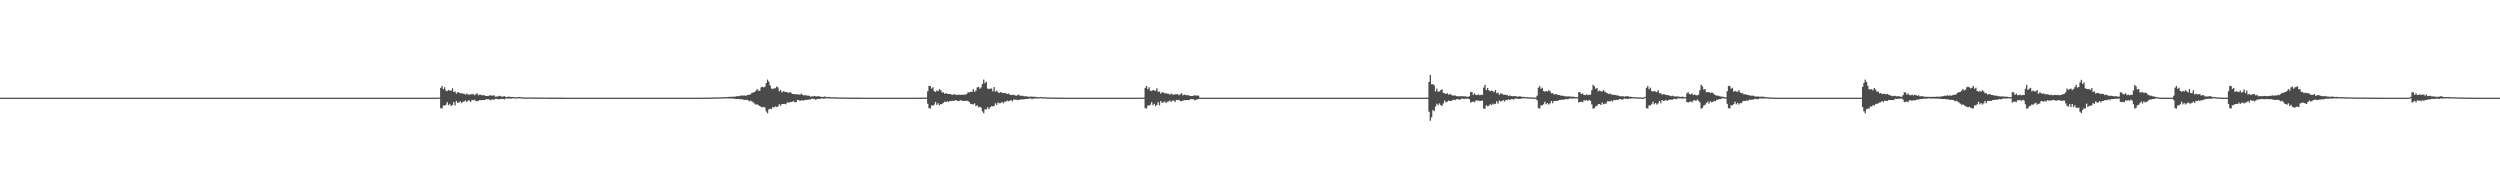 <?xml version="1.0" encoding="UTF-8"?>
<svg xmlns="http://www.w3.org/2000/svg" width="1920" height="150">
  <path d="M0 75.000h1v1.000H0zM1 75.000h1v1.000H1zM2 75.000h1v1.000H2zM3 75.000h1v1.000H3zM4 75.000h1v1.000H4zM5 75.000h1v1.000H5zM6 75.000h1v1.000H6zM7 75.000h1v1.000H7zM8 75.000h1v1.000H8zM9 75.000h1v1.000H9zM10 75.000h1v1.000H10zM11 75.000h1v1.000H11zM12 75.000h1v1.000H12zM13 75.000h1v1.000H13zM14 75.000h1v1.000H14zM15 75.000h1v1.000H15zM16 75.000h1v1.000H16zM17 75.000h1v1.000H17zM18 75.000h1v1.000H18zM19 75.000h1v1.000H19zM20 75.000h1v1.000H20zM21 75.000h1v1.000H21zM22 75.000h1v1.000H22zM23 75.000h1v1.000H23zM24 75.000h1v1.000H24zM25 75.000h1v1.000H25zM26 75.000h1v1.000H26zM27 75.000h1v1.000H27zM28 75.000h1v1.000H28zM29 75.000h1v1.000H29zM30 75.000h1v1.000H30zM31 75.000h1v1.000H31zM32 75.000h1v1.000H32zM33 75.000h1v1.000H33zM34 75.000h1v1.000H34zM35 75.000h1v1.000H35zM36 75.000h1v1.000H36zM37 75.000h1v1.000H37zM38 75.000h1v1.000H38zM39 75.000h1v1.000H39zM40 75.000h1v1.000H40zM41 75.000h1v1.000H41zM42 75.000h1v1.000H42zM43 75.000h1v1.000H43zM44 75.000h1v1.000H44zM45 75.000h1v1.000H45zM46 75.000h1v1.000H46zM47 75.000h1v1.000H47zM48 75.000h1v1.000H48zM49 75.000h1v1.000H49zM50 75.000h1v1.000H50zM51 75.000h1v1.000H51zM52 75.000h1v1.000H52zM53 75.000h1v1.000H53zM54 75.000h1v1.000H54zM55 75.000h1v1.000H55zM56 75.000h1v1.000H56zM57 75.000h1v1.000H57zM58 75.000h1v1.000H58zM59 75.000h1v1.000H59zM60 75.000h1v1.000H60zM61 75.000h1v1.000H61zM62 75.000h1v1.000H62zM63 75.000h1v1.000H63zM64 75.000h1v1.000H64zM65 75.000h1v1.000H65zM66 75.000h1v1.000H66zM67 75.000h1v1.000H67zM68 75.000h1v1.000H68zM69 75.000h1v1.000H69zM70 75.000h1v1.000H70zM71 75.000h1v1.000H71zM72 75.000h1v1.000H72zM73 75.000h1v1.000H73zM74 75.000h1v1.000H74zM75 75.000h1v1.000H75zM76 75.000h1v1.000H76zM77 75.000h1v1.000H77zM78 75.000h1v1.000H78zM79 75.000h1v1.000H79zM80 75.000h1v1.000H80zM81 75.000h1v1.000H81zM82 75.000h1v1.000H82zM83 75.000h1v1.000H83zM84 75.000h1v1.000H84zM85 75.000h1v1.000H85zM86 75.000h1v1.000H86zM87 75.000h1v1.000H87zM88 75.000h1v1.000H88zM89 75.000h1v1.000H89zM90 75.000h1v1.000H90zM91 75.000h1v1.000H91zM92 75.000h1v1.000H92zM93 75.000h1v1.000H93zM94 75.000h1v1.000H94zM95 75.000h1v1.000H95zM96 75.000h1v1.000H96zM97 75.000h1v1.000H97zM98 75.000h1v1.000H98zM99 75.000h1v1.000H99zM100 75.000h1v1.000H100zM101 75.000h1v1.000H101zM102 75.000h1v1.000H102zM103 75.000h1v1.000H103zM104 75.000h1v1.000H104zM105 75.000h1v1.000H105zM106 75.000h1v1.000H106zM107 75.000h1v1.000H107zM108 75.000h1v1.000H108zM109 75.000h1v1.000H109zM110 75.000h1v1.000H110zM111 75.000h1v1.000H111zM112 75.000h1v1.000H112zM113 75.000h1v1.000H113zM114 75.000h1v1.000H114zM115 75.000h1v1.000H115zM116 75.000h1v1.000H116zM117 75.000h1v1.000H117zM118 75.000h1v1.000H118zM119 75.000h1v1.000H119zM120 75.000h1v1.000H120zM121 75.000h1v1.000H121zM122 75.000h1v1.000H122zM123 75.000h1v1.000H123zM124 75.000h1v1.000H124zM125 75.000h1v1.000H125zM126 75.000h1v1.000H126zM127 75.000h1v1.000H127zM128 75.000h1v1.000H128zM129 75.000h1v1.000H129zM130 75.000h1v1.000H130zM131 75.000h1v1.000H131zM132 75.000h1v1.000H132zM133 75.000h1v1.000H133zM134 75.000h1v1.000H134zM135 75.000h1v1.000H135zM136 75.000h1v1.000H136zM137 75.000h1v1.000H137zM138 75.000h1v1.000H138zM139 75.000h1v1.000H139zM140 75.000h1v1.000H140zM141 75.000h1v1.000H141zM142 75.000h1v1.000H142zM143 75.000h1v1.000H143zM144 75.000h1v1.000H144zM145 75.000h1v1.000H145zM146 75.000h1v1.000H146zM147 75.000h1v1.000H147zM148 75.000h1v1.000H148zM149 75.000h1v1.000H149zM150 75.000h1v1.000H150zM151 75.000h1v1.000H151zM152 75.000h1v1.000H152zM153 75.000h1v1.000H153zM154 75.000h1v1.000H154zM155 75.000h1v1.000H155zM156 75.000h1v1.000H156zM157 75.000h1v1.000H157zM158 75.000h1v1.000H158zM159 75.000h1v1.000H159zM160 75.000h1v1.000H160zM161 75.000h1v1.000H161zM162 75.000h1v1.000H162zM163 75.000h1v1.000H163zM164 75.000h1v1.000H164zM165 75.000h1v1.000H165zM166 75.000h1v1.000H166zM167 75.000h1v1.000H167zM168 75.000h1v1.000H168zM169 75.000h1v1.000H169zM170 75.000h1v1.000H170zM171 75.000h1v1.000H171zM172 75.000h1v1.000H172zM173 75.000h1v1.000H173zM174 75.000h1v1.000H174zM175 75.000h1v1.000H175zM176 75.000h1v1.000H176zM177 75.000h1v1.000H177zM178 75.000h1v1.000H178zM179 75.000h1v1.000H179zM180 75.000h1v1.000H180zM181 75.000h1v1.000H181zM182 75.000h1v1.000H182zM183 75.000h1v1.000H183zM184 75.000h1v1.000H184zM185 75.000h1v1.000H185zM186 75.000h1v1.000H186zM187 75.000h1v1.000H187zM188 75.000h1v1.000H188zM189 75.000h1v1.000H189zM190 75.000h1v1.000H190zM191 75.000h1v1.000H191zM192 75.000h1v1.000H192zM193 75.000h1v1.000H193zM194 75.000h1v1.000H194zM195 75.000h1v1.000H195zM196 75.000h1v1.000H196zM197 75.000h1v1.000H197zM198 75.000h1v1.000H198zM199 75.000h1v1.000H199zM200 75.000h1v1.000H200zM201 75.000h1v1.000H201zM202 75.000h1v1.000H202zM203 75.000h1v1.000H203zM204 75.000h1v1.000H204zM205 75.000h1v1.000H205zM206 75.000h1v1.000H206zM207 75.000h1v1.000H207zM208 75.000h1v1.000H208zM209 75.000h1v1.000H209zM210 75.000h1v1.000H210zM211 75.000h1v1.000H211zM212 75.000h1v1.000H212zM213 75.000h1v1.000H213zM214 75.000h1v1.000H214zM215 75.000h1v1.000H215zM216 75.000h1v1.000H216zM217 75.000h1v1.000H217zM218 75.000h1v1.000H218zM219 75.000h1v1.000H219zM220 75.000h1v1.000H220zM221 75.000h1v1.000H221zM222 75.000h1v1.000H222zM223 75.000h1v1.000H223zM224 75.000h1v1.000H224zM225 75.000h1v1.000H225zM226 75.000h1v1.000H226zM227 75.000h1v1.000H227zM228 75.000h1v1.000H228zM229 75.000h1v1.000H229zM230 75.000h1v1.000H230zM231 75.000h1v1.000H231zM232 75.000h1v1.000H232zM233 75.000h1v1.000H233zM234 75.000h1v1.000H234zM235 75.000h1v1.000H235zM236 75.000h1v1.000H236zM237 75.000h1v1.000H237zM238 75.000h1v1.000H238zM239 75.000h1v1.000H239zM240 75.000h1v1.000H240zM241 75.000h1v1.000H241zM242 75.000h1v1.000H242zM243 75.000h1v1.000H243zM244 75.000h1v1.000H244zM245 75.000h1v1.000H245zM246 75.000h1v1.000H246zM247 75.000h1v1.000H247zM248 75.000h1v1.000H248zM249 75.000h1v1.000H249zM250 75.000h1v1.000H250zM251 75.000h1v1.000H251zM252 75.000h1v1.000H252zM253 75.000h1v1.000H253zM254 75.000h1v1.000H254zM255 75.000h1v1.000H255zM256 75.000h1v1.000H256zM257 75.000h1v1.000H257zM258 75.000h1v1.000H258zM259 75.000h1v1.000H259zM260 75.000h1v1.000H260zM261 75.000h1v1.000H261zM262 75.000h1v1.000H262zM263 75.000h1v1.000H263zM264 75.000h1v1.000H264zM265 75.000h1v1.000H265zM266 75.000h1v1.000H266zM267 75.000h1v1.000H267zM268 75.000h1v1.000H268zM269 75.000h1v1.000H269zM270 75.000h1v1.000H270zM271 75.000h1v1.000H271zM272 75.000h1v1.000H272zM273 75.000h1v1.000H273zM274 75.000h1v1.000H274zM275 75.000h1v1.000H275zM276 75.000h1v1.000H276zM277 75.000h1v1.000H277zM278 75.000h1v1.000H278zM279 75.000h1v1.000H279zM280 75.000h1v1.000H280zM281 75.000h1v1.000H281zM282 75.000h1v1.000H282zM283 75.000h1v1.000H283zM284 75.000h1v1.000H284zM285 75.000h1v1.000H285zM286 75.000h1v1.000H286zM287 75.000h1v1.000H287zM288 75.000h1v1.000H288zM289 75.000h1v1.000H289zM290 75.000h1v1.000H290zM291 75.000h1v1.000H291zM292 75.000h1v1.000H292zM293 75.000h1v1.000H293zM294 75.000h1v1.000H294zM295 75.000h1v1.000H295zM296 75.000h1v1.000H296zM297 75.000h1v1.000H297zM298 75.000h1v1.000H298zM299 75.000h1v1.000H299zM300 75.000h1v1.000H300zM301 75.000h1v1.000H301zM302 75.000h1v1.000H302zM303 75.000h1v1.000H303zM304 75.000h1v1.000H304zM305 75.000h1v1.000H305zM306 75.000h1v1.000H306zM307 75.000h1v1.000H307zM308 75.000h1v1.000H308zM309 75.000h1v1.000H309zM310 75.000h1v1.000H310zM311 75.000h1v1.000H311zM312 75.000h1v1.000H312zM313 75.000h1v1.000H313zM314 75.000h1v1.000H314zM315 75.000h1v1.000H315zM316 75.000h1v1.000H316zM317 75.000h1v1.000H317zM318 75.000h1v1.000H318zM319 75.000h1v1.000H319zM320 75.000h1v1.000H320zM321 75.000h1v1.000H321zM322 75.000h1v1.000H322zM323 75.000h1v1.000H323zM324 75.000h1v1.000H324zM325 75.000h1v1.000H325zM326 75.000h1v1.000H326zM327 75.000h1v1.000H327zM328 75.000h1v1.000H328zM329 75.000h1v1.000H329zM330 75.000h1v1.000H330zM331 75.000h1v1.000H331zM332 75.000h1v1.000H332zM333 75.000h1v1.000H333zM334 75.000h1v1.000H334zM335 75.000h1v1.000H335zM336 75.000h1v1.000H336zM337 74.843h1v1.000H337zM338 67.471h1v15.625H338zM339 65.990h1v17.339H339zM340 68.436h1v12.639H340zM341 67.040h1v14.051H341zM342 69.626h1v10.818H342zM343 69.978h1v8.510H343zM344 69.117h1v11.718H344zM345 69.503h1v10.264H345zM346 69.746h1v11.741H346zM347 67.776h1v12.829H347zM348 70.547h1v7.892H348zM349 70.316h1v10.556H349zM350 71.869h1v5.731H350zM351 70.829h1v8.106H351zM352 70.996h1v7.757H352zM353 71.658h1v6.182H353zM354 71.548h1v7.713H354zM355 71.961h1v6.242H355zM356 72.004h1v5.902H356zM357 72.704h1v4.484H357zM358 71.781h1v6.482H358zM359 72.611h1v4.674H359zM360 72.736h1v4.436H360zM361 72.403h1v5.952H361zM362 72.377h1v4.313H362zM363 72.314h1v4.699H363zM364 73.143h1v3.493H364zM365 72.332h1v5.315H365zM366 71.647h1v6.088H366zM367 73.190h1v4.172H367zM368 72.589h1v4.303H368zM369 72.864h1v4.130H369zM370 73.258h1v3.558H370zM371 72.948h1v3.916H371zM372 73.506h1v3.254H372zM373 73.712h1v2.302H373zM374 73.670h1v2.682H374zM375 73.563h1v2.689H375zM376 73.039h1v3.996H376zM377 73.487h1v3.088H377zM378 73.350h1v3.010H378zM379 73.229h1v3.395H379zM380 74.233h1v1.634H380zM381 74.118h1v1.737H381zM382 74.051h1v2.253H382zM383 73.508h1v2.646H383zM384 73.884h1v2.251H384zM385 74.267h1v1.668H385zM386 74.015h1v1.942H386zM387 73.843h1v2.475H387zM388 74.528h1v1.000H388zM389 74.452h1v1.263H389zM390 74.197h1v1.424H390zM391 74.307h1v1.395H391zM392 74.437h1v1.355H392zM393 74.456h1v1.000H393zM394 74.551h1v1.000H394zM395 74.584h1v1.000H395zM396 74.780h1v1.000H396zM397 74.607h1v1.000H397zM398 74.454h1v1.062H398zM399 74.447h1v1.016H399zM400 74.731h1v1.000H400zM401 74.777h1v1.000H401zM402 74.817h1v1.000H402zM403 74.886h1v1.000H403zM404 74.848h1v1.000H404zM405 74.832h1v1.000H405zM406 74.783h1v1.000H406zM407 74.841h1v1.000H407zM408 74.812h1v1.000H408zM409 74.858h1v1.000H409zM410 74.878h1v1.000H410zM411 74.850h1v1.000H411zM412 74.864h1v1.000H412zM413 74.900h1v1.000H413zM414 74.876h1v1.000H414zM415 74.898h1v1.000H415zM416 74.891h1v1.000H416zM417 74.916h1v1.000H417zM418 74.951h1v1.000H418zM419 74.953h1v1.000H419zM420 74.949h1v1.000H420zM421 74.959h1v1.000H421zM422 74.957h1v1.000H422zM423 74.972h1v1.000H423zM424 74.957h1v1.000H424zM425 74.979h1v1.000H425zM426 74.978h1v1.000H426zM427 74.983h1v1.000H427zM428 74.977h1v1.000H428zM429 74.976h1v1.000H429zM430 74.977h1v1.000H430zM431 74.982h1v1.000H431zM432 74.991h1v1.000H432zM433 74.988h1v1.000H433zM434 74.991h1v1.000H434zM435 74.988h1v1.000H435zM436 74.987h1v1.000H436zM437 74.988h1v1.000H437zM438 74.991h1v1.000H438zM439 74.993h1v1.000H439zM440 74.996h1v1.000H440zM441 74.994h1v1.000H441zM442 74.998h1v1.000H442zM443 74.997h1v1.000H443zM444 74.996h1v1.000H444zM445 74.997h1v1.000H445zM446 74.996h1v1.000H446zM447 74.998h1v1.000H447zM448 74.998h1v1.000H448zM449 74.995h1v1.000H449zM450 74.997h1v1.000H450zM451 74.998h1v1.000H451zM452 74.998h1v1.000H452zM453 74.998h1v1.000H453zM454 74.998h1v1.000H454zM455 74.998h1v1.000H455zM456 74.998h1v1.000H456zM457 74.999h1v1.000H457zM458 74.999h1v1.000H458zM459 74.999h1v1.000H459zM460 74.999h1v1.000H460zM461 74.999h1v1.000H461zM462 74.999h1v1.000H462zM463 75.000h1v1.000H463zM464 74.999h1v1.000H464zM465 74.999h1v1.000H465zM466 75.000h1v1.000H466zM467 75.000h1v1.000H467zM468 75.000h1v1.000H468zM469 75.000h1v1.000H469zM470 75.000h1v1.000H470zM471 75.000h1v1.000H471zM472 75.000h1v1.000H472zM473 75.000h1v1.000H473zM474 75.000h1v1.000H474zM475 75.000h1v1.000H475zM476 75.000h1v1.000H476zM477 75.000h1v1.000H477zM478 75.000h1v1.000H478zM479 75.000h1v1.000H479zM480 75.000h1v1.000H480zM481 75.000h1v1.000H481zM482 75.000h1v1.000H482zM483 75.000h1v1.000H483zM484 75.000h1v1.000H484zM485 75.000h1v1.000H485zM486 75.000h1v1.000H486zM487 75.000h1v1.000H487zM488 75.000h1v1.000H488zM489 75.000h1v1.000H489zM490 75.000h1v1.000H490zM491 75.000h1v1.000H491zM492 75.000h1v1.000H492zM493 75.000h1v1.000H493zM494 75.000h1v1.000H494zM495 75.000h1v1.000H495zM496 75.000h1v1.000H496zM497 75.000h1v1.000H497zM498 75.000h1v1.000H498zM499 75.000h1v1.000H499zM500 75.000h1v1.000H500zM501 75.000h1v1.000H501zM502 75.000h1v1.000H502zM503 75.000h1v1.000H503zM504 75.000h1v1.000H504zM505 75.000h1v1.000H505zM506 75.000h1v1.000H506zM507 75.000h1v1.000H507zM508 75.000h1v1.000H508zM509 75.000h1v1.000H509zM510 75.000h1v1.000H510zM511 75.000h1v1.000H511zM512 75.000h1v1.000H512zM513 75.000h1v1.000H513zM514 75.000h1v1.000H514zM515 75.000h1v1.000H515zM516 75.000h1v1.000H516zM517 75.000h1v1.000H517zM518 75.000h1v1.000H518zM519 75.000h1v1.000H519zM520 75.000h1v1.000H520zM521 75.000h1v1.000H521zM522 75.000h1v1.000H522zM523 75.000h1v1.000H523zM524 75.000h1v1.000H524zM525 75.000h1v1.000H525zM526 75.000h1v1.000H526zM527 75.000h1v1.000H527zM528 75.000h1v1.000H528zM529 75.000h1v1.000H529zM530 75.000h1v1.000H530zM531 75.000h1v1.000H531zM532 75.000h1v1.000H532zM533 75.000h1v1.000H533zM534 75.000h1v1.000H534zM535 75.000h1v1.000H535zM536 75.000h1v1.000H536zM537 74.998h1v1.000H537zM538 74.993h1v1.000H538zM539 74.986h1v1.000H539zM540 74.978h1v1.000H540zM541 74.965h1v1.000H541zM542 74.947h1v1.000H542zM543 74.945h1v1.000H543zM544 74.921h1v1.000H544zM545 74.919h1v1.000H545zM546 74.883h1v1.000H546zM547 74.871h1v1.000H547zM548 74.822h1v1.000H548zM549 74.789h1v1.000H549zM550 74.806h1v1.000H550zM551 74.778h1v1.000H551zM552 74.766h1v1.000H552zM553 74.773h1v1.000H553zM554 74.658h1v1.000H554zM555 74.624h1v1.000H555zM556 74.617h1v1.000H556zM557 74.604h1v1.000H557zM558 74.523h1v1.000H558zM559 74.411h1v1.189H559zM560 74.407h1v1.223H560zM561 74.313h1v1.373H561zM562 74.347h1v1.348H562zM563 74.194h1v1.564H563zM564 74.293h1v1.600H564zM565 73.905h1v2.147H565zM566 73.836h1v2.176H566zM567 73.926h1v2.056H567zM568 73.567h1v2.735H568zM569 73.207h1v2.921H569zM570 73.595h1v2.750H570zM571 73.146h1v3.623H571zM572 73.617h1v2.963H572zM573 73.203h1v3.505H573zM574 72.776h1v4.204H574zM575 72.841h1v4.980H575zM576 72.352h1v4.978H576zM577 71.260h1v6.731H577zM578 71.058h1v7.513H578zM579 70.672h1v8.845H579zM580 69.725h1v10.686H580zM581 68.406h1v11.657H581zM582 69.565h1v11.251H582zM583 69.769h1v11.643H583zM584 67.127h1v14.983H584zM585 66.540h1v15.871H585zM586 67.114h1v14.905H586zM587 66.592h1v16.096H587zM588 63.814h1v21.790H588zM589 61.147h1v25.850H589zM590 62.704h1v21.318H590zM591 65.604h1v17.925H591zM592 67.929h1v15.922H592zM593 68.433h1v13.800H593zM594 67.810h1v14.817H594zM595 67.775h1v13.924H595zM596 66.444h1v15.741H596zM597 67.103h1v14.717H597zM598 70.059h1v10.010H598zM599 68.995h1v12.277H599zM600 71.002h1v8.846H600zM601 70.005h1v9.828H601zM602 70.388h1v9.377H602zM603 70.648h1v9.464H603zM604 70.774h1v7.979H604zM605 71.392h1v7.330H605zM606 70.832h1v7.829H606zM607 71.152h1v7.258H607zM608 72.126h1v5.957H608zM609 72.136h1v5.589H609zM610 72.621h1v5.910H610zM611 72.214h1v6.232H611zM612 72.491h1v4.223H612zM613 72.679h1v4.313H613zM614 72.629h1v4.842H614zM615 71.895h1v5.063H615zM616 72.833h1v4.350H616zM617 73.287h1v3.801H617zM618 73.099h1v3.619H618zM619 73.245h1v3.536H619zM620 73.527h1v2.950H620zM621 73.455h1v3.038H621zM622 74.205h1v2.130H622zM623 74.008h1v1.823H623zM624 74.016h1v1.843H624zM625 73.647h1v2.364H625zM626 74.052h1v2.589H626zM627 74.048h1v2.054H627zM628 73.897h1v2.051H628zM629 73.970h1v2.072H629zM630 74.404h1v1.261H630zM631 74.470h1v1.043H631zM632 74.394h1v1.421H632zM633 74.086h1v1.574H633zM634 74.388h1v1.097H634zM635 74.632h1v1.000H635zM636 74.457h1v1.025H636zM637 74.427h1v1.218H637zM638 74.796h1v1.000H638zM639 74.741h1v1.000H639zM640 74.653h1v1.000H640zM641 74.712h1v1.000H641zM642 74.774h1v1.000H642zM643 74.881h1v1.000H643zM644 74.830h1v1.000H644zM645 74.849h1v1.000H645zM646 74.874h1v1.000H646zM647 74.874h1v1.000H647zM648 74.836h1v1.000H648zM649 74.872h1v1.000H649zM650 74.927h1v1.000H650zM651 74.942h1v1.000H651zM652 74.968h1v1.000H652zM653 74.969h1v1.000H653zM654 74.968h1v1.000H654zM655 74.967h1v1.000H655zM656 74.961h1v1.000H656zM657 74.974h1v1.000H657zM658 74.973h1v1.000H658zM659 74.981h1v1.000H659zM660 74.986h1v1.000H660zM661 74.984h1v1.000H661zM662 74.989h1v1.000H662zM663 74.992h1v1.000H663zM664 74.993h1v1.000H664zM665 74.996h1v1.000H665zM666 74.999h1v1.000H666zM667 74.999h1v1.000H667zM668 75.000h1v1.000H668zM669 75.000h1v1.000H669zM670 75.000h1v1.000H670zM671 75.000h1v1.000H671zM672 75.000h1v1.000H672zM673 75.000h1v1.000H673zM674 75.000h1v1.000H674zM675 75.000h1v1.000H675zM676 75.000h1v1.000H676zM677 75.000h1v1.000H677zM678 75.000h1v1.000H678zM679 75.000h1v1.000H679zM680 75.000h1v1.000H680zM681 75.000h1v1.000H681zM682 75.000h1v1.000H682zM683 75.000h1v1.000H683zM684 75.000h1v1.000H684zM685 75.000h1v1.000H685zM686 75.000h1v1.000H686zM687 75.000h1v1.000H687zM688 75.000h1v1.000H688zM689 75.000h1v1.000H689zM690 75.000h1v1.000H690zM691 75.000h1v1.000H691zM692 75.000h1v1.000H692zM693 75.000h1v1.000H693zM694 75.000h1v1.000H694zM695 75.000h1v1.000H695zM696 75.000h1v1.000H696zM697 75.000h1v1.000H697zM698 75.000h1v1.000H698zM699 75.000h1v1.000H699zM700 75.000h1v1.000H700zM701 75.000h1v1.000H701zM702 75.000h1v1.000H702zM703 75.000h1v1.000H703zM704 74.994h1v1.000H704zM705 74.988h1v1.000H705zM706 74.978h1v1.000H706zM707 74.968h1v1.000H707zM708 74.964h1v1.000H708zM709 74.946h1v1.000H709zM710 74.936h1v1.000H710zM711 74.922h1v1.000H711zM712 70.029h1v9.656H712zM713 65.938h1v17.169H713zM714 66.111h1v17.217H714zM715 68.044h1v12.966H715zM716 66.965h1v14.201H716zM717 70.062h1v10.315H717zM718 70.595h1v7.703H718zM719 69.412h1v11.110H719zM720 70.041h1v9.286H720zM721 68.517h1v12.468H721zM722 69.260h1v10.655H722zM723 70.932h1v9.076H723zM724 70.942h1v7.986H724zM725 72.051h1v6.044H725zM726 71.411h1v6.954H726zM727 72.122h1v5.577H727zM728 72.123h1v6.235H728zM729 72.183h1v5.351H729zM730 72.511h1v5.174H730zM731 72.814h1v4.534H731zM732 72.462h1v5.098H732zM733 72.458h1v4.507H733zM734 72.999h1v4.034H734zM735 72.731h1v4.764H735zM736 72.674h1v4.966H736zM737 72.913h1v4.045H737zM738 72.659h1v4.508H738zM739 72.927h1v4.570H739zM740 72.549h1v5.061H740zM741 72.643h1v4.795H741zM742 72.103h1v5.273H742zM743 70.756h1v6.840H743zM744 71.012h1v7.344H744zM745 70.439h1v9.286H745zM746 70.576h1v9.383H746zM747 68.444h1v11.853H747zM748 70.436h1v8.975H748zM749 69.585h1v11.878H749zM750 67.194h1v13.712H750zM751 66.543h1v15.866H751zM752 68.075h1v13.907H752zM753 67.133h1v15.552H753zM754 64.499h1v21.093H754zM755 61.127h1v25.860H755zM756 63.897h1v20.059H756zM757 62.701h1v21.319H757zM758 67.929h1v14.377H758zM759 68.462h1v15.364H759zM760 67.997h1v14.438H760zM761 68.009h1v13.469H761zM762 70.130h1v11.604H762zM763 66.874h1v14.558H763zM764 70.383h1v8.917H764zM765 69.513h1v11.071H765zM766 70.878h1v7.815H766zM767 71.448h1v7.907H767zM768 70.665h1v8.565H768zM769 71.278h1v6.946H769zM770 71.385h1v7.911H770zM771 71.593h1v6.511H771zM772 71.409h1v6.746H772zM773 72.245h1v4.994H773zM774 71.784h1v5.977H774zM775 72.566h1v4.794H775zM776 73.032h1v3.794H776zM777 72.856h1v4.989H777zM778 72.742h1v3.769H778zM779 73.229h1v3.294H779zM780 73.546h1v3.020H780zM781 73.115h1v3.793H781zM782 72.601h1v4.021H782zM783 73.591h1v2.993H783zM784 73.467h1v2.836H784zM785 73.524h1v2.840H785zM786 73.918h1v2.292H786zM787 73.987h1v2.100H787zM788 73.898h1v2.087H788zM789 74.303h1v1.651H789zM790 74.250h1v1.385H790zM791 74.253h1v1.250H791zM792 74.090h1v2.072H792zM793 74.368h1v1.367H793zM794 74.276h1v1.410H794zM795 74.372h1v1.139H795zM796 74.557h1v1.113H796zM797 74.611h1v1.000H797zM798 74.603h1v1.000H798zM799 74.429h1v1.000H799zM800 74.704h1v1.000H800zM801 74.643h1v1.000H801zM802 74.722h1v1.000H802zM803 74.683h1v1.000H803zM804 74.834h1v1.000H804zM805 74.866h1v1.000H805zM806 74.847h1v1.000H806zM807 74.877h1v1.000H807zM808 74.903h1v1.000H808zM809 74.912h1v1.000H809zM810 74.935h1v1.000H810zM811 74.937h1v1.000H811zM812 74.957h1v1.000H812zM813 74.957h1v1.000H813zM814 74.974h1v1.000H814zM815 74.979h1v1.000H815zM816 74.981h1v1.000H816zM817 74.987h1v1.000H817zM818 74.984h1v1.000H818zM819 74.986h1v1.000H819zM820 74.992h1v1.000H820zM821 74.994h1v1.000H821zM822 74.995h1v1.000H822zM823 74.996h1v1.000H823zM824 74.997h1v1.000H824zM825 74.998h1v1.000H825zM826 74.999h1v1.000H826zM827 75.000h1v1.000H827zM828 75.000h1v1.000H828zM829 75.000h1v1.000H829zM830 75.000h1v1.000H830zM831 75.000h1v1.000H831zM832 75.000h1v1.000H832zM833 75.000h1v1.000H833zM834 75.000h1v1.000H834zM835 75.000h1v1.000H835zM836 75.000h1v1.000H836zM837 75.000h1v1.000H837zM838 75.000h1v1.000H838zM839 75.000h1v1.000H839zM840 75.000h1v1.000H840zM841 75.000h1v1.000H841zM842 75.000h1v1.000H842zM843 75.000h1v1.000H843zM844 75.000h1v1.000H844zM845 75.000h1v1.000H845zM846 75.000h1v1.000H846zM847 75.000h1v1.000H847zM848 75.000h1v1.000H848zM849 75.000h1v1.000H849zM850 75.000h1v1.000H850zM851 75.000h1v1.000H851zM852 75.000h1v1.000H852zM853 75.000h1v1.000H853zM854 75.000h1v1.000H854zM855 75.000h1v1.000H855zM856 75.000h1v1.000H856zM857 75.000h1v1.000H857zM858 75.000h1v1.000H858zM859 75.000h1v1.000H859zM860 75.000h1v1.000H860zM861 75.000h1v1.000H861zM862 75.000h1v1.000H862zM863 75.000h1v1.000H863zM864 75.000h1v1.000H864zM865 75.000h1v1.000H865zM866 75.000h1v1.000H866zM867 75.000h1v1.000H867zM868 75.000h1v1.000H868zM869 75.000h1v1.000H869zM870 75.000h1v1.000H870zM871 75.000h1v1.000H871zM872 75.000h1v1.000H872zM873 75.000h1v1.000H873zM874 75.000h1v1.000H874zM875 75.000h1v1.000H875zM876 75.000h1v1.000H876zM877 75.000h1v1.000H877zM878 74.832h1v1.000H878zM879 67.469h1v15.629H879zM880 65.991h1v17.339H880zM881 68.436h1v12.639H881zM882 67.041h1v14.052H882zM883 69.626h1v10.817H883zM884 69.978h1v8.510H884zM885 69.117h1v11.717H885zM886 69.502h1v10.265H886zM887 69.746h1v11.741H887zM888 67.776h1v12.828H888zM889 70.547h1v7.892H889zM890 70.316h1v10.556H890zM891 71.869h1v5.731H891zM892 70.829h1v8.105H892zM893 70.996h1v7.757H893zM894 71.658h1v6.182H894zM895 71.548h1v7.713H895zM896 71.961h1v6.242H896zM897 72.004h1v5.902H897zM898 72.704h1v4.484H898zM899 71.781h1v6.482H899zM900 72.611h1v4.674H900zM901 72.736h1v4.436H901zM902 72.403h1v5.952H902zM903 72.377h1v4.313H903zM904 72.314h1v4.699H904zM905 73.143h1v3.493H905zM906 72.332h1v5.315H906zM907 71.647h1v6.089H907zM908 73.190h1v4.172H908zM909 72.589h1v4.304H909zM910 72.864h1v4.130H910zM911 73.258h1v3.559H911zM912 72.948h1v3.916H912zM913 73.506h1v3.254H913zM914 73.712h1v2.302H914zM915 73.670h1v2.682H915zM916 73.563h1v2.547H916zM917 73.039h1v3.996H917zM918 73.487h1v3.088H918zM919 73.350h1v3.010H919zM920 73.447h1v2.580H920zM921 74.946h1v1.000H921zM922 75.000h1v1.000H922zM923 75.000h1v1.000H923zM924 75.000h1v1.000H924zM925 75.000h1v1.000H925zM926 75.000h1v1.000H926zM927 75.000h1v1.000H927zM928 75.000h1v1.000H928zM929 75.000h1v1.000H929zM930 75.000h1v1.000H930zM931 75.000h1v1.000H931zM932 75.000h1v1.000H932zM933 75.000h1v1.000H933zM934 75.000h1v1.000H934zM935 75.000h1v1.000H935zM936 75.000h1v1.000H936zM937 75.000h1v1.000H937zM938 75.000h1v1.000H938zM939 75.000h1v1.000H939zM940 75.000h1v1.000H940zM941 75.000h1v1.000H941zM942 75.000h1v1.000H942zM943 75.000h1v1.000H943zM944 75.000h1v1.000H944zM945 75.000h1v1.000H945zM946 75.000h1v1.000H946zM947 75.000h1v1.000H947zM948 75.000h1v1.000H948zM949 75.000h1v1.000H949zM950 75.000h1v1.000H950zM951 75.000h1v1.000H951zM952 75.000h1v1.000H952zM953 75.000h1v1.000H953zM954 75.000h1v1.000H954zM955 75.000h1v1.000H955zM956 75.000h1v1.000H956zM957 75.000h1v1.000H957zM958 75.000h1v1.000H958zM959 75.000h1v1.000H959zM960 75.000h1v1.000H960zM961 75.000h1v1.000H961zM962 75.000h1v1.000H962zM963 75.000h1v1.000H963zM964 75.000h1v1.000H964zM965 75.000h1v1.000H965zM966 75.000h1v1.000H966zM967 75.000h1v1.000H967zM968 75.000h1v1.000H968zM969 75.000h1v1.000H969zM970 75.000h1v1.000H970zM971 75.000h1v1.000H971zM972 75.000h1v1.000H972zM973 75.000h1v1.000H973zM974 75.000h1v1.000H974zM975 75.000h1v1.000H975zM976 75.000h1v1.000H976zM977 75.000h1v1.000H977zM978 75.000h1v1.000H978zM979 75.000h1v1.000H979zM980 75.000h1v1.000H980zM981 75.000h1v1.000H981zM982 75.000h1v1.000H982zM983 75.000h1v1.000H983zM984 75.000h1v1.000H984zM985 75.000h1v1.000H985zM986 75.000h1v1.000H986zM987 75.000h1v1.000H987zM988 75.000h1v1.000H988zM989 75.000h1v1.000H989zM990 75.000h1v1.000H990zM991 75.000h1v1.000H991zM992 75.000h1v1.000H992zM993 75.000h1v1.000H993zM994 75.000h1v1.000H994zM995 75.000h1v1.000H995zM996 75.000h1v1.000H996zM997 75.000h1v1.000H997zM998 75.000h1v1.000H998zM999 75.000h1v1.000H999zM1000 75.000h1v1.000H1000zM1001 75.000h1v1.000H1001zM1002 75.000h1v1.000H1002zM1003 75.000h1v1.000H1003zM1004 75.000h1v1.000H1004zM1005 75.000h1v1.000H1005zM1006 75.000h1v1.000H1006zM1007 75.000h1v1.000H1007zM1008 75.000h1v1.000H1008zM1009 75.000h1v1.000H1009zM1010 75.000h1v1.000H1010zM1011 75.000h1v1.000H1011zM1012 75.000h1v1.000H1012zM1013 75.000h1v1.000H1013zM1014 75.000h1v1.000H1014zM1015 75.000h1v1.000H1015zM1016 75.000h1v1.000H1016zM1017 75.000h1v1.000H1017zM1018 75.000h1v1.000H1018zM1019 75.000h1v1.000H1019zM1020 75.000h1v1.000H1020zM1021 75.000h1v1.000H1021zM1022 75.000h1v1.000H1022zM1023 75.000h1v1.000H1023zM1024 75.000h1v1.000H1024zM1025 75.000h1v1.000H1025zM1026 75.000h1v1.000H1026zM1027 75.000h1v1.000H1027zM1028 75.000h1v1.000H1028zM1029 75.000h1v1.000H1029zM1030 75.000h1v1.000H1030zM1031 75.000h1v1.000H1031zM1032 75.000h1v1.000H1032zM1033 75.000h1v1.000H1033zM1034 75.000h1v1.000H1034zM1035 75.000h1v1.000H1035zM1036 75.000h1v1.000H1036zM1037 75.000h1v1.000H1037zM1038 75.000h1v1.000H1038zM1039 75.000h1v1.000H1039zM1040 75.000h1v1.000H1040zM1041 75.000h1v1.000H1041zM1042 75.000h1v1.000H1042zM1043 75.000h1v1.000H1043zM1044 75.000h1v1.000H1044zM1045 75.000h1v1.000H1045zM1046 75.000h1v1.000H1046zM1047 75.000h1v1.000H1047zM1048 75.000h1v1.000H1048zM1049 75.000h1v1.000H1049zM1050 75.000h1v1.000H1050zM1051 75.000h1v1.000H1051zM1052 75.000h1v1.000H1052zM1053 75.000h1v1.000H1053zM1054 75.000h1v1.000H1054zM1055 75.000h1v1.000H1055zM1056 75.000h1v1.000H1056zM1057 75.000h1v1.000H1057zM1058 75.000h1v1.000H1058zM1059 75.000h1v1.000H1059zM1060 75.000h1v1.000H1060zM1061 75.000h1v1.000H1061zM1062 75.000h1v1.000H1062zM1063 75.000h1v1.000H1063zM1064 75.000h1v1.000H1064zM1065 75.000h1v1.000H1065zM1066 75.000h1v1.000H1066zM1067 75.000h1v1.000H1067zM1068 75.000h1v1.000H1068zM1069 75.000h1v1.000H1069zM1070 75.000h1v1.000H1070zM1071 75.000h1v1.000H1071zM1072 75.000h1v1.000H1072zM1073 75.000h1v1.000H1073zM1074 75.000h1v1.000H1074zM1075 75.000h1v1.000H1075zM1076 75.000h1v1.000H1076zM1077 75.000h1v1.000H1077zM1078 75.000h1v1.000H1078zM1079 75.000h1v1.000H1079zM1080 75.000h1v1.000H1080zM1081 75.000h1v1.000H1081zM1082 75.000h1v1.000H1082zM1083 75.000h1v1.000H1083zM1084 75.000h1v1.000H1084zM1085 75.000h1v1.000H1085zM1086 75.000h1v1.000H1086zM1087 75.000h1v1.000H1087zM1088 75.000h1v1.000H1088zM1089 75.000h1v1.000H1089zM1090 75.000h1v1.000H1090zM1091 75.000h1v1.000H1091zM1092 75.000h1v1.000H1092zM1093 75.000h1v1.000H1093zM1094 75.000h1v1.000H1094zM1095 75.000h1v1.000H1095zM1096 74.968h1v1.000H1096zM1097 62.950h1v22.846H1097zM1098 57.593h1v35.120H1098zM1099 64.698h1v25.369H1099zM1100 64.621h1v19.915H1100zM1101 65.590h1v19.847H1101zM1102 70.213h1v11.591H1102zM1103 68.046h1v11.598H1103zM1104 70.349h1v10.420H1104zM1105 70.252h1v9.144H1105zM1106 69.204h1v11.435H1106zM1107 68.611h1v12.773H1107zM1108 71.326h1v8.193H1108zM1109 71.646h1v5.615H1109zM1110 72.207h1v6.504H1110zM1111 71.505h1v6.621H1111zM1112 72.738h1v4.407H1112zM1113 72.112h1v5.532H1113zM1114 72.816h1v4.787H1114zM1115 73.297h1v3.619H1115zM1116 73.404h1v3.142H1116zM1117 73.268h1v3.707H1117zM1118 73.818h1v2.460H1118zM1119 73.949h1v2.040H1119zM1120 73.989h1v2.596H1120zM1121 73.868h1v2.475H1121zM1122 73.914h1v1.816H1122zM1123 73.899h1v1.924H1123zM1124 74.020h1v1.960H1124zM1125 73.861h1v1.816H1125zM1126 74.319h1v1.582H1126zM1127 74.310h1v1.399H1127zM1128 73.956h1v2.304H1128zM1129 70.691h1v8.047H1129zM1130 70.754h1v7.573H1130zM1131 72.826h1v5.094H1131zM1132 71.674h1v6.957H1132zM1133 72.966h1v4.136H1133zM1134 73.025h1v4.264H1134zM1135 72.408h1v4.742H1135zM1136 73.199h1v4.437H1136zM1137 72.697h1v4.698H1137zM1138 72.838h1v4.391H1138zM1139 67.297h1v16.108H1139zM1140 65.108h1v18.406H1140zM1141 69.184h1v11.672H1141zM1142 67.550h1v14.051H1142zM1143 69.320h1v11.938H1143zM1144 70.074h1v9.971H1144zM1145 69.516h1v11.125H1145zM1146 70.047h1v9.532H1146zM1147 70.807h1v9.326H1147zM1148 69.195h1v10.540H1148zM1149 71.597h1v6.213H1149zM1150 71.044h1v8.598H1150zM1151 72.801h1v4.514H1151zM1152 71.785h1v6.192H1152zM1153 71.867h1v5.748H1153zM1154 72.709h1v4.154H1154zM1155 72.706h1v5.262H1155zM1156 72.860h1v3.901H1156zM1157 72.921h1v4.020H1157zM1158 73.821h1v2.369H1158zM1159 73.211h1v3.627H1159zM1160 73.790h1v2.382H1160zM1161 73.861h1v2.241H1161zM1162 73.817h1v2.751H1162zM1163 73.852h1v1.876H1163zM1164 73.904h1v1.784H1164zM1165 74.272h1v1.544H1165zM1166 74.023h1v1.958H1166zM1167 73.861h1v2.040H1167zM1168 74.453h1v1.257H1168zM1169 74.310h1v1.222H1169zM1170 74.446h1v1.067H1170zM1171 74.594h1v1.000H1171zM1172 74.608h1v1.000H1172zM1173 74.618h1v1.000H1173zM1174 74.814h1v1.000H1174zM1175 74.849h1v1.000H1175zM1176 74.866h1v1.000H1176zM1177 74.849h1v1.000H1177zM1178 74.915h1v1.000H1178zM1179 74.972h1v1.000H1179zM1180 73.474h1v3.532H1180zM1181 67.341h1v15.756H1181zM1182 65.990h1v17.339H1182zM1183 68.174h1v12.824H1183zM1184 67.340h1v13.502H1184zM1185 69.910h1v10.144H1185zM1186 70.406h1v7.728H1186zM1187 69.825h1v10.292H1187zM1188 70.286h1v8.793H1188zM1189 69.220h1v11.049H1189zM1190 70.136h1v9.288H1190zM1191 71.655h1v5.928H1191zM1192 71.550h1v7.760H1192zM1193 72.626h1v4.876H1193zM1194 72.240h1v5.369H1194zM1195 72.402h1v5.019H1195zM1196 72.949h1v4.583H1196zM1197 72.964h1v3.849H1197zM1198 73.384h1v3.359H1198zM1199 73.487h1v3.042H1199zM1200 73.483h1v3.072H1200zM1201 73.896h1v2.632H1201zM1202 73.958h1v2.032H1202zM1203 74.078h1v2.204H1203zM1204 74.046h1v2.018H1204zM1205 74.085h1v1.487H1205zM1206 74.182h1v1.427H1206zM1207 74.301h1v1.406H1207zM1208 74.222h1v1.325H1208zM1209 74.528h1v1.074H1209zM1210 74.658h1v1.000H1210zM1211 74.589h1v1.000H1211zM1212 70.782h1v8.018H1212zM1213 70.867h1v7.426H1213zM1214 72.261h1v5.940H1214zM1215 71.706h1v6.848H1215zM1216 72.984h1v4.044H1216zM1217 73.051h1v4.152H1217zM1218 72.472h1v4.357H1218zM1219 73.130h1v4.511H1219zM1220 72.710h1v4.037H1220zM1221 72.830h1v4.563H1221zM1222 69.323h1v10.899H1222zM1223 65.107h1v18.406H1223zM1224 66.198h1v16.857H1224zM1225 68.175h1v13.426H1225zM1226 67.549h1v13.709H1226zM1227 70.074h1v9.971H1227zM1228 69.516h1v10.348H1228zM1229 70.047h1v10.594H1229zM1230 70.337h1v8.395H1230zM1231 69.195h1v10.938H1231zM1232 70.353h1v9.278H1232zM1233 71.044h1v8.598H1233zM1234 71.628h1v6.215H1234zM1235 72.301h1v5.469H1235zM1236 71.785h1v6.192H1236zM1237 72.605h1v4.696H1237zM1238 72.706h1v5.262H1238zM1239 72.860h1v3.892H1239zM1240 72.921h1v4.020H1240zM1241 73.265h1v3.373H1241zM1242 73.214h1v3.621H1242zM1243 73.773h1v2.400H1243zM1244 73.858h1v2.245H1244zM1245 74.003h1v2.566H1245zM1246 73.817h1v2.480H1246zM1247 74.273h1v1.456H1247zM1248 73.903h1v1.913H1248zM1249 74.023h1v1.958H1249zM1250 73.860h1v2.041H1250zM1251 74.318h1v1.355H1251zM1252 74.310h1v1.400H1252zM1253 74.446h1v1.068H1253zM1254 74.594h1v1.000H1254zM1255 74.663h1v1.000H1255zM1256 74.608h1v1.000H1256zM1257 74.856h1v1.000H1257zM1258 74.814h1v1.000H1258zM1259 74.849h1v1.000H1259zM1260 74.849h1v1.000H1260zM1261 74.915h1v1.000H1261zM1262 74.948h1v1.000H1262zM1263 74.324h1v1.008H1263zM1264 67.469h1v15.628H1264zM1265 65.991h1v17.338H1265zM1266 68.506h1v12.494H1266zM1267 67.340h1v13.586H1267zM1268 69.910h1v10.143H1268zM1269 70.406h1v7.728H1269zM1270 69.825h1v10.292H1270zM1271 70.286h1v8.794H1271zM1272 70.738h1v9.532H1272zM1273 69.221h1v10.203H1273zM1274 71.655h1v5.928H1274zM1275 71.550h1v7.760H1275zM1276 72.763h1v4.047H1276zM1277 72.240h1v5.369H1277zM1278 72.402h1v5.019H1278zM1279 72.956h1v3.757H1279zM1280 72.949h1v4.583H1280zM1281 73.291h1v3.453H1281zM1282 73.407h1v3.142H1282zM1283 73.895h1v2.656H1283zM1284 73.483h1v3.072H1284zM1285 73.958h1v2.032H1285zM1286 74.078h1v1.811H1286zM1287 74.046h1v2.237H1287zM1288 74.085h1v1.487H1288zM1289 74.182h1v1.427H1289zM1290 74.451h1v1.002H1290zM1291 74.301h1v1.406H1291zM1292 74.222h1v1.380H1292zM1293 74.658h1v1.000H1293zM1294 74.589h1v1.000H1294zM1295 71.728h1v6.622H1295zM1296 70.782h1v8.018H1296zM1297 72.261h1v5.940H1297zM1298 72.510h1v5.450H1298zM1299 71.706h1v6.848H1299zM1300 72.984h1v4.219H1300zM1301 72.473h1v4.357H1301zM1302 73.130h1v4.511H1302zM1303 73.291h1v3.104H1303zM1304 72.711h1v4.682H1304zM1305 69.341h1v9.359H1305zM1306 65.130h1v18.386H1306zM1307 66.377h1v16.492H1307zM1308 68.816h1v12.248H1308zM1309 68.433h1v12.123H1309zM1310 70.833h1v8.444H1310zM1311 70.811h1v7.219H1311zM1312 70.595h1v8.963H1312zM1313 71.482h1v6.245H1313zM1314 71.021h1v7.588H1314zM1315 71.338h1v6.937H1315zM1316 72.491h1v4.934H1316zM1317 73.055h1v4.761H1317zM1318 73.533h1v3.062H1318zM1319 73.343h1v3.166H1319zM1320 73.904h1v2.253H1320zM1321 74.110h1v2.012H1321zM1322 74.260h1v1.334H1322zM1323 74.367h1v1.171H1323zM1324 74.664h1v1.000H1324zM1325 74.812h1v1.000H1325zM1326 70.111h1v9.679H1326zM1327 65.934h1v17.122H1327zM1328 65.983h1v17.431H1328zM1329 68.164h1v12.761H1329zM1330 67.369h1v13.450H1330zM1331 70.418h1v9.631H1331zM1332 69.824h1v8.305H1332zM1333 70.286h1v9.831H1333zM1334 70.495h1v8.443H1334zM1335 69.221h1v11.049H1335zM1336 70.990h1v8.123H1336zM1337 71.550h1v7.760H1337zM1338 71.678h1v6.023H1338zM1339 72.625h1v4.876H1339zM1340 72.240h1v5.369H1340zM1341 72.754h1v4.252H1341zM1342 72.949h1v4.583H1342zM1343 73.290h1v3.213H1343zM1344 73.407h1v3.337H1344zM1345 73.487h1v2.906H1345zM1346 73.483h1v3.072H1346zM1347 73.958h1v2.032H1347zM1348 74.078h1v1.811H1348zM1349 74.177h1v2.105H1349zM1350 74.046h1v2.018H1350zM1351 74.329h1v1.243H1351zM1352 74.182h1v1.427H1352zM1353 74.301h1v1.406H1353zM1354 74.222h1v1.380H1354zM1355 74.547h1v1.000H1355zM1356 74.589h1v1.000H1356zM1357 74.701h1v1.000H1357zM1358 74.808h1v1.000H1358zM1359 74.859h1v1.000H1359zM1360 74.873h1v1.000H1360zM1361 74.970h1v1.000H1361zM1362 74.989h1v1.000H1362zM1363 75.000h1v1.000H1363zM1364 75.000h1v1.000H1364zM1365 75.000h1v1.000H1365zM1366 75.000h1v1.000H1366zM1367 75.000h1v1.000H1367zM1368 75.000h1v1.000H1368zM1369 75.000h1v1.000H1369zM1370 75.000h1v1.000H1370zM1371 75.000h1v1.000H1371zM1372 75.000h1v1.000H1372zM1373 75.000h1v1.000H1373zM1374 75.000h1v1.000H1374zM1375 75.000h1v1.000H1375zM1376 75.000h1v1.000H1376zM1377 75.000h1v1.000H1377zM1378 75.000h1v1.000H1378zM1379 75.000h1v1.000H1379zM1380 75.000h1v1.000H1380zM1381 75.000h1v1.000H1381zM1382 75.000h1v1.000H1382zM1383 75.000h1v1.000H1383zM1384 75.000h1v1.000H1384zM1385 75.000h1v1.000H1385zM1386 75.000h1v1.000H1386zM1387 75.000h1v1.000H1387zM1388 75.000h1v1.000H1388zM1389 75.000h1v1.000H1389zM1390 75.000h1v1.000H1390zM1391 75.000h1v1.000H1391zM1392 75.000h1v1.000H1392zM1393 75.000h1v1.000H1393zM1394 75.000h1v1.000H1394zM1395 75.000h1v1.000H1395zM1396 75.000h1v1.000H1396zM1397 75.000h1v1.000H1397zM1398 75.000h1v1.000H1398zM1399 75.000h1v1.000H1399zM1400 75.000h1v1.000H1400zM1401 75.000h1v1.000H1401zM1402 75.000h1v1.000H1402zM1403 75.000h1v1.000H1403zM1404 75.000h1v1.000H1404zM1405 75.000h1v1.000H1405zM1406 75.000h1v1.000H1406zM1407 75.000h1v1.000H1407zM1408 75.000h1v1.000H1408zM1409 75.000h1v1.000H1409zM1410 75.000h1v1.000H1410zM1411 75.000h1v1.000H1411zM1412 75.000h1v1.000H1412zM1413 75.000h1v1.000H1413zM1414 75.000h1v1.000H1414zM1415 75.000h1v1.000H1415zM1416 75.000h1v1.000H1416zM1417 75.000h1v1.000H1417zM1418 75.000h1v1.000H1418zM1419 75.000h1v1.000H1419zM1420 75.000h1v1.000H1420zM1421 75.000h1v1.000H1421zM1422 75.000h1v1.000H1422zM1423 75.000h1v1.000H1423zM1424 75.000h1v1.000H1424zM1425 75.000h1v1.000H1425zM1426 75.000h1v1.000H1426zM1427 75.000h1v1.000H1427zM1428 75.000h1v1.000H1428zM1429 74.994h1v1.000H1429zM1430 66.786h1v15.463H1430zM1431 63.636h1v21.875H1431zM1432 61.127h1v25.915H1432zM1433 62.888h1v21.073H1433zM1434 65.908h1v17.406H1434zM1435 68.668h1v14.765H1435zM1436 68.501h1v13.328H1436zM1437 68.565h1v13.299H1437zM1438 69.391h1v11.358H1438zM1439 67.538h1v13.529H1439zM1440 68.724h1v11.305H1440zM1441 70.476h1v9.187H1441zM1442 70.214h1v9.207H1442zM1443 71.769h1v6.966H1443zM1444 71.446h1v7.145H1444zM1445 72.306h1v5.261H1445zM1446 71.985h1v6.523H1446zM1447 72.217h1v5.049H1447zM1448 72.527h1v4.945H1448zM1449 72.154h1v5.340H1449zM1450 72.655h1v4.217H1450zM1451 73.176h1v3.680H1451zM1452 73.508h1v3.355H1452zM1453 73.870h1v2.921H1453zM1454 73.583h1v3.308H1454zM1455 73.617h1v2.185H1455zM1456 74.000h1v2.086H1456zM1457 73.949h1v1.986H1457zM1458 73.861h1v1.854H1458zM1459 74.113h1v1.725H1459zM1460 74.397h1v1.251H1460zM1461 73.133h1v3.335H1461zM1462 70.863h1v7.577H1462zM1463 71.036h1v7.272H1463zM1464 72.677h1v5.217H1464zM1465 71.817h1v6.609H1465zM1466 73.074h1v3.870H1466zM1467 73.162h1v3.936H1467zM1468 72.618h1v4.837H1468zM1469 73.287h1v3.557H1469zM1470 72.878h1v4.334H1470zM1471 73.024h1v3.709H1471zM1472 73.725h1v2.758H1472zM1473 73.131h1v3.341H1473zM1474 74.058h1v2.100H1474zM1475 73.890h1v2.156H1475zM1476 73.843h1v2.111H1476zM1477 74.234h1v1.514H1477zM1478 74.260h1v1.497H1478zM1479 74.377h1v1.378H1479zM1480 74.340h1v1.270H1480zM1481 74.395h1v1.088H1481zM1482 74.383h1v1.293H1482zM1483 74.422h1v1.267H1483zM1484 74.366h1v1.265H1484zM1485 74.330h1v1.371H1485zM1486 74.385h1v1.287H1486zM1487 74.185h1v1.519H1487zM1488 74.344h1v1.385H1488zM1489 74.146h1v1.657H1489zM1490 74.274h1v1.627H1490zM1491 73.884h1v2.190H1491zM1492 73.815h1v2.213H1492zM1493 73.536h1v2.467H1493zM1494 73.557h1v2.770H1494zM1495 73.168h1v2.978H1495zM1496 73.566h1v2.798H1496zM1497 73.109h1v3.697H1497zM1498 73.590h1v3.018H1498zM1499 73.166h1v3.576H1499zM1500 72.731h1v4.291H1500zM1501 72.796h1v5.077H1501zM1502 72.296h1v5.081H1502zM1503 71.189h1v6.852H1503zM1504 70.820h1v7.868H1504zM1505 70.596h1v9.010H1505zM1506 69.610h1v10.899H1506zM1507 68.287h1v11.878H1507zM1508 69.472h1v11.453H1508zM1509 68.845h1v12.673H1509zM1510 67.029h1v15.097H1510zM1511 66.561h1v15.850H1511zM1512 67.115h1v14.887H1512zM1513 67.867h1v14.826H1513zM1514 67.341h1v15.756H1514zM1515 65.990h1v17.339H1515zM1516 68.166h1v12.832H1516zM1517 67.331h1v13.519H1517zM1518 69.903h1v10.156H1518zM1519 70.401h1v7.738H1519zM1520 69.818h1v10.306H1520zM1521 70.489h1v8.596H1521zM1522 69.212h1v11.065H1522zM1523 70.129h1v9.301H1523zM1524 71.650h1v5.937H1524zM1525 71.544h1v7.773H1525zM1526 72.622h1v4.883H1526zM1527 72.236h1v5.376H1527zM1528 72.398h1v5.026H1528zM1529 72.946h1v4.590H1529zM1530 72.961h1v3.855H1530zM1531 73.381h1v3.365H1531zM1532 73.485h1v3.048H1532zM1533 73.480h1v3.077H1533zM1534 73.894h1v2.636H1534zM1535 73.956h1v2.035H1535zM1536 74.076h1v2.209H1536zM1537 74.044h1v2.022H1537zM1538 74.083h1v1.490H1538zM1539 74.180h1v1.431H1539zM1540 74.299h1v1.410H1540zM1541 74.220h1v1.329H1541zM1542 74.526h1v1.078H1542zM1543 74.622h1v1.000H1543zM1544 74.587h1v1.000H1544zM1545 70.700h1v8.114H1545zM1546 70.941h1v7.237H1546zM1547 72.848h1v5.168H1547zM1548 71.808h1v6.611H1548zM1549 73.074h1v3.876H1549zM1550 73.162h1v3.936H1550zM1551 72.618h1v4.105H1551zM1552 73.286h1v4.169H1552zM1553 72.879h1v3.727H1553zM1554 73.024h1v4.188H1554zM1555 68.147h1v11.984H1555zM1556 65.163h1v18.273H1556zM1557 69.029h1v14.132H1557zM1558 68.137h1v13.371H1558zM1559 67.432h1v13.841H1559zM1560 70.120h1v9.986H1560zM1561 69.546h1v11.013H1561zM1562 70.158h1v9.421H1562zM1563 70.257h1v8.588H1563zM1564 69.100h1v11.260H1564zM1565 72.028h1v7.636H1565zM1566 71.054h1v8.507H1566zM1567 71.295h1v6.317H1567zM1568 72.206h1v5.589H1568zM1569 71.603h1v6.542H1569zM1570 72.410h1v5.073H1570zM1571 72.413h1v5.645H1571zM1572 72.378h1v4.595H1572zM1573 72.719h1v4.641H1573zM1574 73.049h1v4.067H1574zM1575 72.653h1v4.608H1575zM1576 73.231h1v3.515H1576zM1577 72.927h1v3.900H1577zM1578 72.916h1v4.311H1578zM1579 73.050h1v4.316H1579zM1580 72.756h1v4.107H1580zM1581 73.212h1v3.769H1581zM1582 72.947h1v4.313H1582zM1583 72.680h1v4.802H1583zM1584 72.336h1v4.947H1584zM1585 71.964h1v5.273H1585zM1586 70.832h1v8.644H1586zM1587 67.976h1v13.292H1587zM1588 69.052h1v12.884H1588zM1589 68.386h1v11.661H1589zM1590 68.003h1v14.242H1590zM1591 69.204h1v10.647H1591zM1592 68.335h1v13.888H1592zM1593 66.981h1v13.984H1593zM1594 65.113h1v17.655H1594zM1595 67.263h1v15.570H1595zM1596 66.818h1v15.836H1596zM1597 63.279h1v22.575H1597zM1598 61.262h1v25.692H1598zM1599 64.496h1v20.056H1599zM1600 63.302h1v19.800H1600zM1601 67.783h1v15.656H1601zM1602 68.410h1v11.220H1602zM1603 68.347h1v13.857H1603zM1604 68.462h1v12.888H1604zM1605 68.997h1v12.170H1605zM1606 67.643h1v13.284H1606zM1607 70.627h1v8.551H1607zM1608 70.158h1v9.647H1608zM1609 71.905h1v5.953H1609zM1610 71.268h1v7.476H1610zM1611 71.417h1v7.255H1611zM1612 71.913h1v5.744H1612zM1613 72.043h1v6.549H1613zM1614 72.124h1v5.368H1614zM1615 72.096h1v5.447H1615zM1616 73.044h1v3.894H1616zM1617 72.589h1v4.299H1617zM1618 73.128h1v3.765H1618zM1619 73.502h1v2.722H1619zM1620 73.594h1v3.368H1620zM1621 73.520h1v2.507H1621zM1622 73.707h1v2.412H1622zM1623 73.917h1v2.091H1623zM1624 74.029h1v1.873H1624zM1625 73.767h1v2.039H1625zM1626 74.346h1v1.540H1626zM1627 74.079h1v1.540H1627zM1628 70.840h1v7.411H1628zM1629 71.005h1v7.417H1629zM1630 72.292h1v5.965H1630zM1631 72.345h1v6.148H1631zM1632 71.620h1v5.507H1632zM1633 73.084h1v4.340H1633zM1634 72.611h1v4.213H1634zM1635 73.183h1v4.343H1635zM1636 72.751h1v3.685H1636zM1637 72.889h1v4.326H1637zM1638 69.461h1v10.609H1638zM1639 65.209h1v18.173H1639zM1640 66.299h1v16.582H1640zM1641 68.708h1v12.185H1641zM1642 68.368h1v12.165H1642zM1643 70.893h1v8.401H1643zM1644 70.970h1v6.959H1644zM1645 70.679h1v8.809H1645zM1646 71.512h1v6.303H1646zM1647 70.994h1v7.726H1647zM1648 71.513h1v6.745H1648zM1649 72.596h1v5.193H1649zM1650 73.042h1v3.652H1650zM1651 73.595h1v2.809H1651zM1652 73.468h1v2.938H1652zM1653 73.983h1v1.996H1653zM1654 74.150h1v1.866H1654zM1655 74.412h1v1.187H1655zM1656 74.604h1v1.000H1656zM1657 74.733h1v1.000H1657zM1658 74.935h1v1.000H1658zM1659 74.978h1v1.000H1659zM1660 74.984h1v1.000H1660zM1661 74.985h1v1.000H1661zM1662 74.986h1v1.000H1662zM1663 74.993h1v1.000H1663zM1664 74.994h1v1.000H1664zM1665 74.995h1v1.000H1665zM1666 74.996h1v1.000H1666zM1667 74.997h1v1.000H1667zM1668 74.999h1v1.000H1668zM1669 73.480h1v3.527H1669zM1670 67.342h1v15.756H1670zM1671 65.991h1v17.338H1671zM1672 68.175h1v12.825H1672zM1673 67.340h1v13.502H1673zM1674 69.910h1v10.144H1674zM1675 70.406h1v7.728H1675zM1676 69.825h1v10.292H1676zM1677 70.286h1v8.794H1677zM1678 69.221h1v11.049H1678zM1679 70.136h1v9.288H1679zM1680 70.967h1v7.668H1680zM1681 68.479h1v10.999H1681zM1682 71.455h1v8.045H1682zM1683 71.555h1v7.387H1683zM1684 69.338h1v8.750H1684zM1685 72.526h1v6.530H1685zM1686 72.006h1v5.504H1686zM1687 72.450h1v5.194H1687zM1688 72.321h1v4.742H1688zM1689 72.245h1v5.364H1689zM1690 73.443h1v3.449H1690zM1691 72.916h1v4.122H1691zM1692 73.286h1v3.200H1692zM1693 74.102h1v2.149H1693zM1694 74.023h1v1.950H1694zM1695 74.154h1v1.703H1695zM1696 73.937h1v1.879H1696zM1697 73.808h1v2.034H1697zM1698 74.255h1v1.507H1698zM1699 74.414h1v1.114H1699zM1700 74.541h1v1.000H1700zM1701 74.655h1v1.000H1701zM1702 74.798h1v1.000H1702zM1703 74.719h1v1.000H1703zM1704 74.922h1v1.000H1704zM1705 74.945h1v1.000H1705zM1706 74.979h1v1.000H1706zM1707 75.000h1v1.000H1707zM1708 75.000h1v1.000H1708zM1709 75.000h1v1.000H1709zM1710 74.981h1v1.000H1710zM1711 70.033h1v9.792H1711zM1712 65.991h1v17.107H1712zM1713 66.047h1v17.283H1713zM1714 68.288h1v12.542H1714zM1715 67.496h1v13.235H1715zM1716 70.539h1v9.381H1716zM1717 69.985h1v9.849H1717zM1718 70.491h1v9.426H1718zM1719 70.704h1v8.046H1719zM1720 69.524h1v10.465H1720zM1721 71.206h1v7.753H1721zM1722 70.510h1v8.241H1722zM1723 68.659h1v10.807H1723zM1724 71.600h1v7.222H1724zM1725 69.527h1v9.074H1725zM1726 72.652h1v4.903H1726zM1727 72.069h1v6.693H1727zM1728 73.016h1v3.761H1728zM1729 72.513h1v5.072H1729zM1730 72.301h1v4.834H1730zM1731 72.286h1v5.656H1731zM1732 73.363h1v3.832H1732zM1733 72.830h1v3.613H1733zM1734 73.907h1v2.557H1734zM1735 73.851h1v2.284H1735zM1736 73.767h1v2.472H1736zM1737 73.945h1v2.010H1737zM1738 73.741h1v2.446H1738zM1739 73.609h1v2.611H1739zM1740 73.906h1v2.080H1740zM1741 73.872h1v2.319H1741zM1742 73.742h1v2.286H1742zM1743 73.504h1v2.839H1743zM1744 73.542h1v2.604H1744zM1745 73.210h1v3.162H1745zM1746 73.500h1v3.281H1746zM1747 73.216h1v3.445H1747zM1748 73.364h1v3.345H1748zM1749 72.773h1v3.933H1749zM1750 73.065h1v3.936H1750zM1751 72.335h1v5.490H1751zM1752 71.256h1v6.181H1752zM1753 71.450h1v6.672H1753zM1754 70.877h1v8.635H1754zM1755 70.674h1v9.215H1755zM1756 69.719h1v10.696H1756zM1757 68.411h1v10.967H1757zM1758 69.568h1v11.849H1758zM1759 67.132h1v13.316H1759zM1760 66.533h1v15.560H1760zM1761 68.081h1v14.340H1761zM1762 67.121h1v15.559H1762zM1763 66.751h1v15.253H1763zM1764 66.277h1v15.646H1764zM1765 68.581h1v13.654H1765zM1766 68.507h1v10.962H1766zM1767 70.750h1v8.360H1767zM1768 70.602h1v8.062H1768zM1769 71.658h1v7.461H1769zM1770 71.139h1v8.310H1770zM1771 71.539h1v8.340H1771zM1772 71.373h1v6.948H1772zM1773 71.959h1v5.249H1773zM1774 72.669h1v5.218H1774zM1775 72.777h1v5.067H1775zM1776 72.907h1v4.070H1776zM1777 72.257h1v4.437H1777zM1778 73.586h1v2.896H1778zM1779 73.210h1v3.687H1779zM1780 72.973h1v3.799H1780zM1781 73.263h1v3.176H1781zM1782 73.609h1v2.902H1782zM1783 73.852h1v2.327H1783zM1784 73.921h1v2.415H1784zM1785 73.692h1v2.223H1785zM1786 74.036h1v1.743H1786zM1787 74.133h1v1.770H1787zM1788 74.170h1v1.582H1788zM1789 74.372h1v1.362H1789zM1790 74.212h1v1.455H1790zM1791 74.148h1v1.504H1791zM1792 74.385h1v1.183H1792zM1793 74.421h1v1.121H1793zM1794 74.330h1v1.325H1794zM1795 74.526h1v1.000H1795zM1796 74.556h1v1.000H1796zM1797 74.601h1v1.000H1797zM1798 74.558h1v1.000H1798zM1799 74.698h1v1.000H1799zM1800 74.648h1v1.000H1800zM1801 74.765h1v1.000H1801zM1802 74.707h1v1.000H1802zM1803 74.742h1v1.000H1803zM1804 74.749h1v1.000H1804zM1805 74.782h1v1.000H1805zM1806 74.787h1v1.000H1806zM1807 74.857h1v1.000H1807zM1808 74.849h1v1.000H1808zM1809 74.874h1v1.000H1809zM1810 74.883h1v1.000H1810zM1811 74.892h1v1.000H1811zM1812 74.885h1v1.000H1812zM1813 74.903h1v1.000H1813zM1814 74.919h1v1.000H1814zM1815 74.919h1v1.000H1815zM1816 74.923h1v1.000H1816zM1817 74.940h1v1.000H1817zM1818 74.951h1v1.000H1818zM1819 74.960h1v1.000H1819zM1820 74.963h1v1.000H1820zM1821 74.973h1v1.000H1821zM1822 74.976h1v1.000H1822zM1823 74.969h1v1.000H1823zM1824 74.980h1v1.000H1824zM1825 74.981h1v1.000H1825zM1826 74.986h1v1.000H1826zM1827 74.984h1v1.000H1827zM1828 74.985h1v1.000H1828zM1829 74.992h1v1.000H1829zM1830 74.994h1v1.000H1830zM1831 74.995h1v1.000H1831zM1832 74.996h1v1.000H1832zM1833 74.997h1v1.000H1833zM1834 74.998h1v1.000H1834zM1835 74.999h1v1.000H1835zM1836 75.000h1v1.000H1836zM1837 75.000h1v1.000H1837zM1838 75.000h1v1.000H1838zM1839 75.000h1v1.000H1839zM1840 75.000h1v1.000H1840zM1841 75.000h1v1.000H1841zM1842 75.000h1v1.000H1842zM1843 75.000h1v1.000H1843zM1844 75.000h1v1.000H1844zM1845 75.000h1v1.000H1845zM1846 75.000h1v1.000H1846zM1847 75.000h1v1.000H1847zM1848 75.000h1v1.000H1848zM1849 75.000h1v1.000H1849zM1850 75.000h1v1.000H1850zM1851 74.404h1v1.034H1851zM1852 70.871h1v7.987H1852zM1853 70.959h1v7.220H1853zM1854 72.932h1v4.495H1854zM1855 71.618h1v7.019H1855zM1856 72.909h1v4.177H1856zM1857 72.964h1v4.326H1857zM1858 72.345h1v4.910H1858zM1859 73.024h1v4.767H1859zM1860 72.547h1v4.323H1860zM1861 72.658h1v4.916H1861zM1862 73.460h1v3.339H1862zM1863 72.637h1v4.180H1863zM1864 73.811h1v2.604H1864zM1865 73.732h1v2.550H1865zM1866 73.535h1v2.801H1866zM1867 74.020h1v1.878H1867zM1868 73.982h1v1.971H1868zM1869 74.126h1v1.855H1869zM1870 74.237h1v1.685H1870zM1871 74.318h1v1.246H1871zM1872 74.305h1v1.571H1872zM1873 74.177h1v1.760H1873zM1874 73.955h1v1.691H1874zM1875 73.953h1v1.718H1875zM1876 74.620h1v1.050H1876zM1877 74.494h1v1.017H1877zM1878 74.602h1v1.000H1878zM1879 74.494h1v1.000H1879zM1880 74.442h1v1.074H1880zM1881 74.659h1v1.000H1881zM1882 74.673h1v1.000H1882zM1883 74.631h1v1.000H1883zM1884 74.743h1v1.000H1884zM1885 74.632h1v1.000H1885zM1886 74.738h1v1.000H1886zM1887 74.872h1v1.000H1887zM1888 74.787h1v1.000H1888zM1889 74.891h1v1.000H1889zM1890 74.813h1v1.000H1890zM1891 74.890h1v1.000H1891zM1892 74.933h1v1.000H1892zM1893 74.897h1v1.000H1893zM1894 74.943h1v1.000H1894zM1895 74.955h1v1.000H1895zM1896 74.946h1v1.000H1896zM1897 74.963h1v1.000H1897zM1898 74.978h1v1.000H1898zM1899 74.992h1v1.000H1899zM1900 74.996h1v1.000H1900zM1901 75.000h1v1.000H1901zM1902 75.000h1v1.000H1902zM1903 75.000h1v1.000H1903zM1904 75.000h1v1.000H1904zM1905 75.000h1v1.000H1905zM1906 75.000h1v1.000H1906zM1907 75.000h1v1.000H1907zM1908 75.000h1v1.000H1908zM1909 75.000h1v1.000H1909zM1910 75.000h1v1.000H1910zM1911 75.000h1v1.000H1911zM1912 75.000h1v1.000H1912zM1913 75.000h1v1.000H1913zM1914 75.000h1v1.000H1914zM1915 75.000h1v1.000H1915zM1916 75.000h1v1.000H1916zM1917 75.000h1v1.000H1917zM1918 75.000h1v1.000H1918zM1919 75.000h1v1.000H1919z" fill="#4a4a4a"></path>
</svg>

